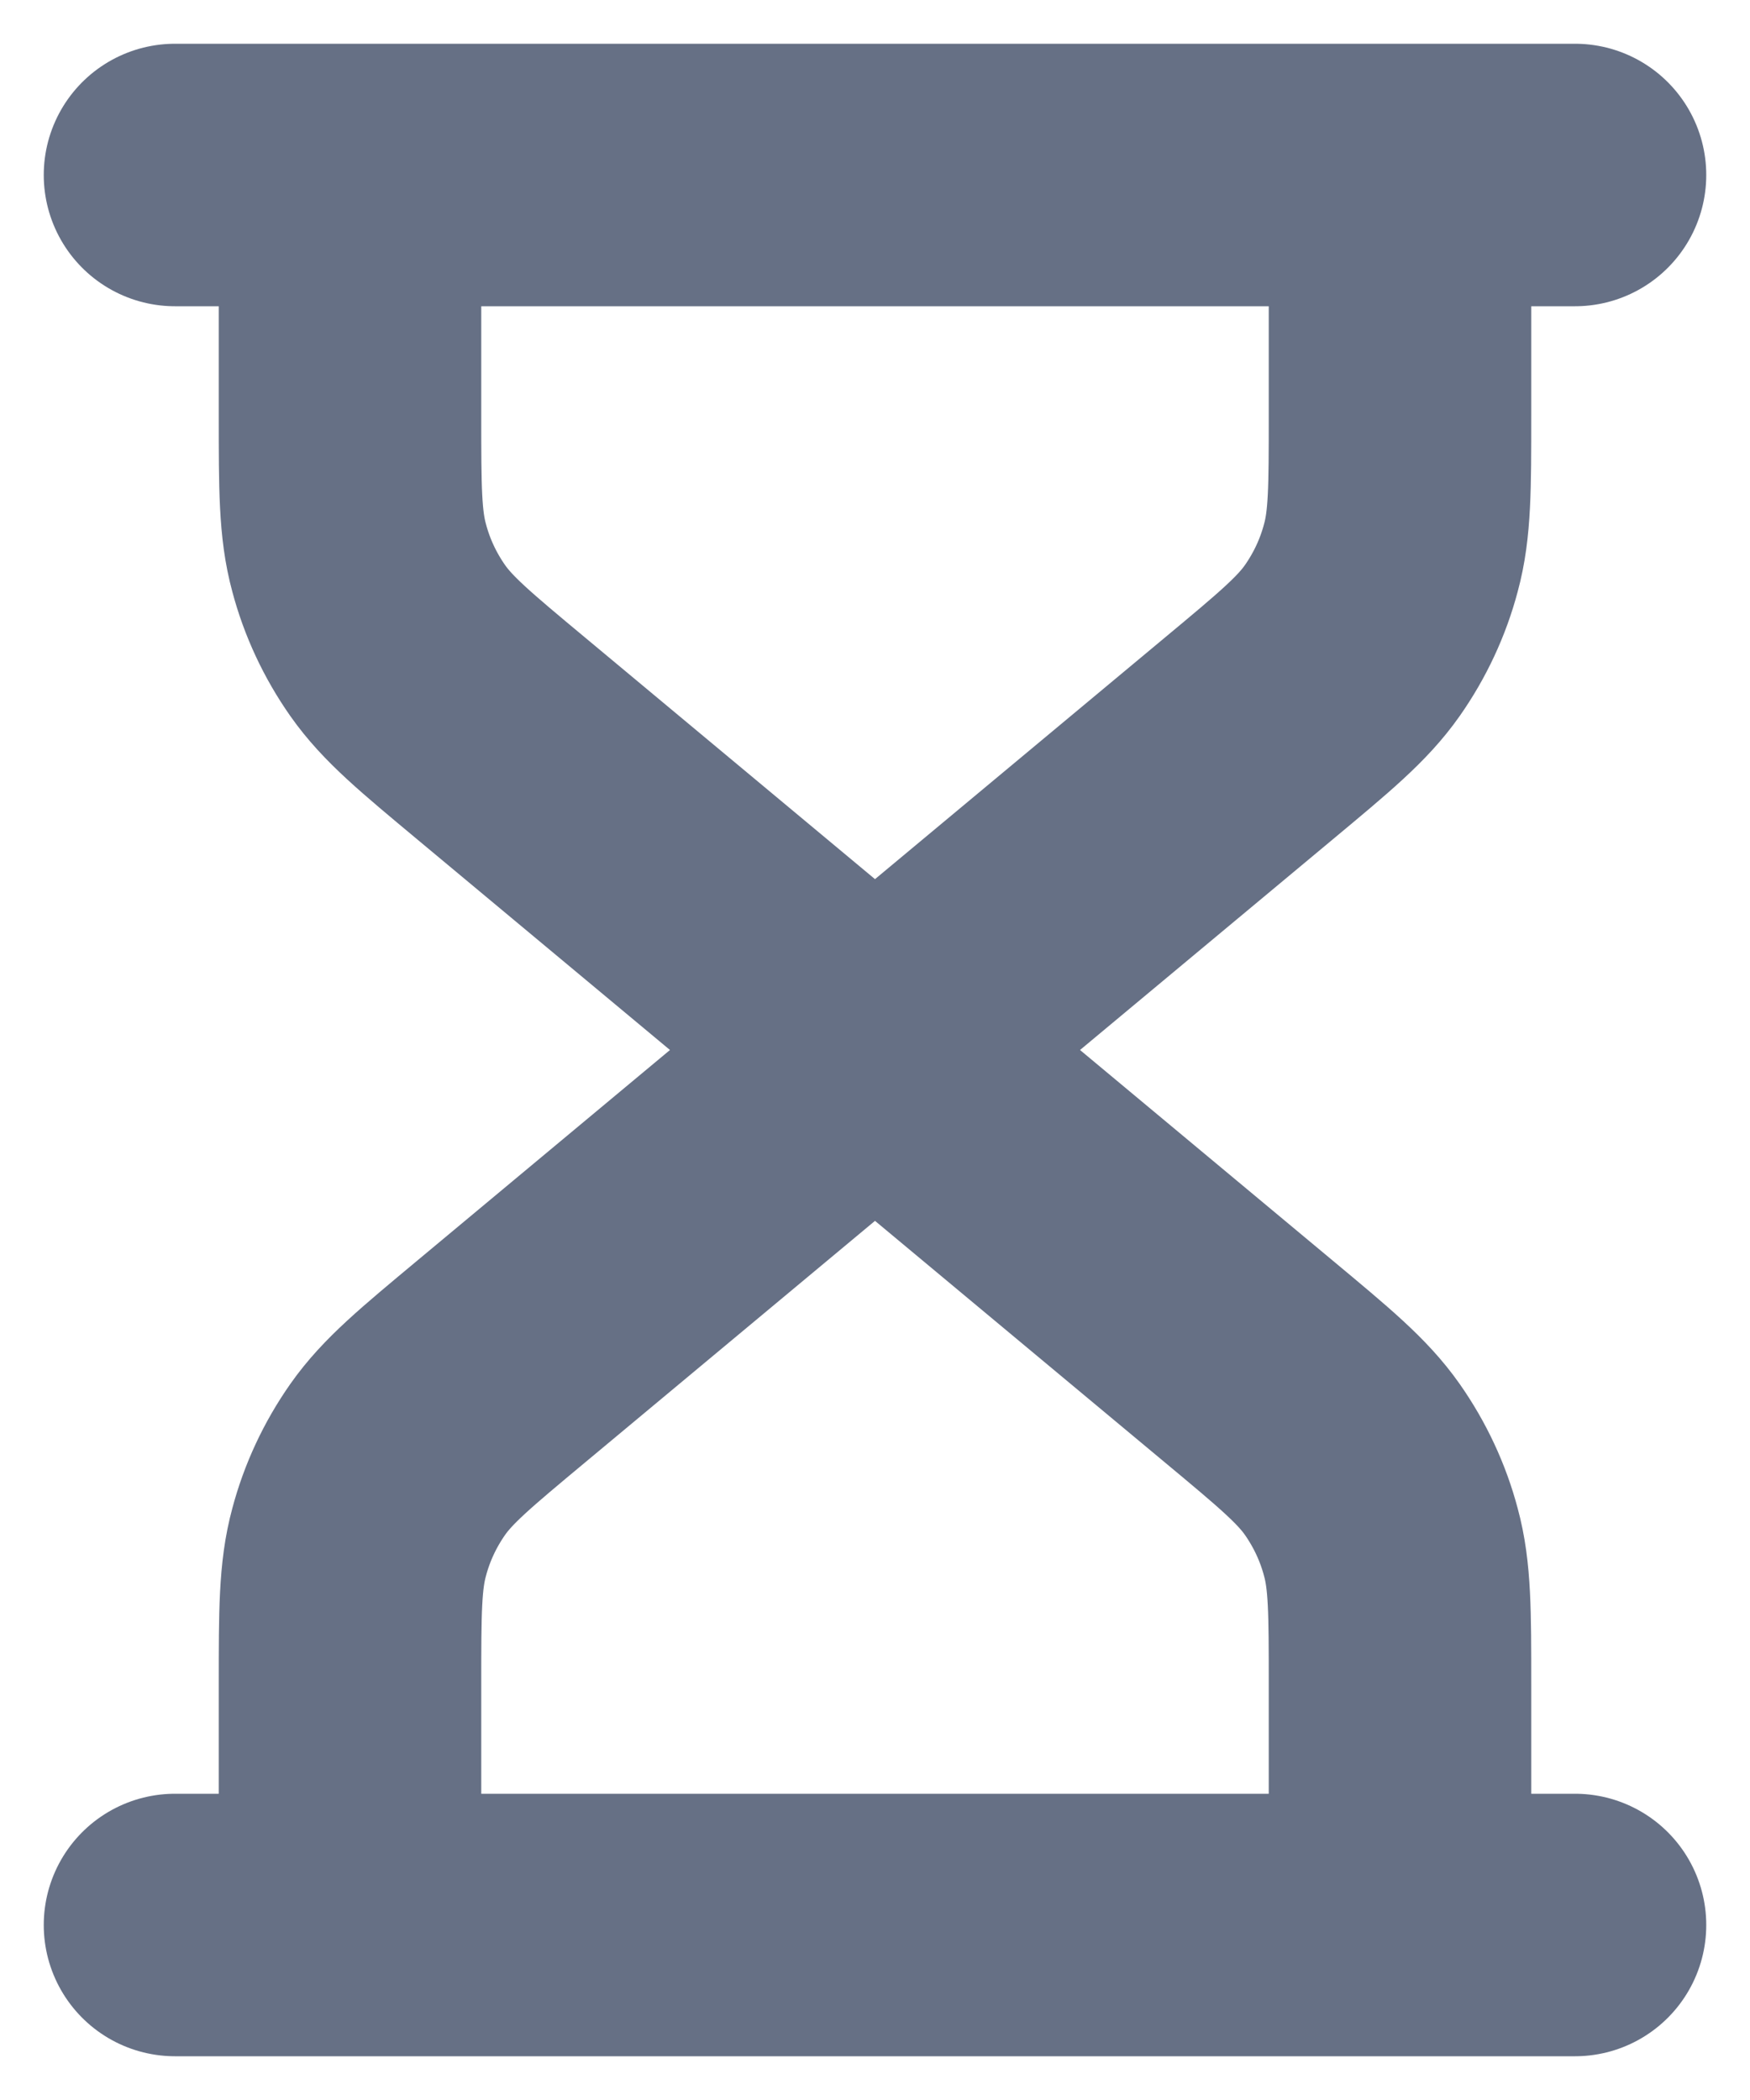 <svg width="10" height="12" viewBox="0 0 10 12" fill="none" xmlns="http://www.w3.org/2000/svg">
<path d="M5 6L2.864 4.22C2.546 3.955 2.387 3.823 2.273 3.661C2.172 3.517 2.097 3.357 2.052 3.187C2 2.996 2 2.789 2 2.376V1M5 6L7.136 4.22C7.454 3.955 7.613 3.823 7.727 3.661C7.828 3.517 7.903 3.357 7.948 3.187C8 2.996 8 2.789 8 2.376V1M5 6L2.864 7.78C2.546 8.045 2.387 8.177 2.273 8.339C2.172 8.483 2.097 8.643 2.052 8.813C2 9.004 2 9.211 2 9.624V11M5 6L7.136 7.78C7.454 8.045 7.613 8.177 7.727 8.339C7.828 8.483 7.903 8.643 7.948 8.813C8 9.004 8 9.211 8 9.624V11M1 1H9M1 11H9" stroke="#667085" stroke-width="1.5" stroke-linecap="round" stroke-linejoin="round"/>
</svg>
